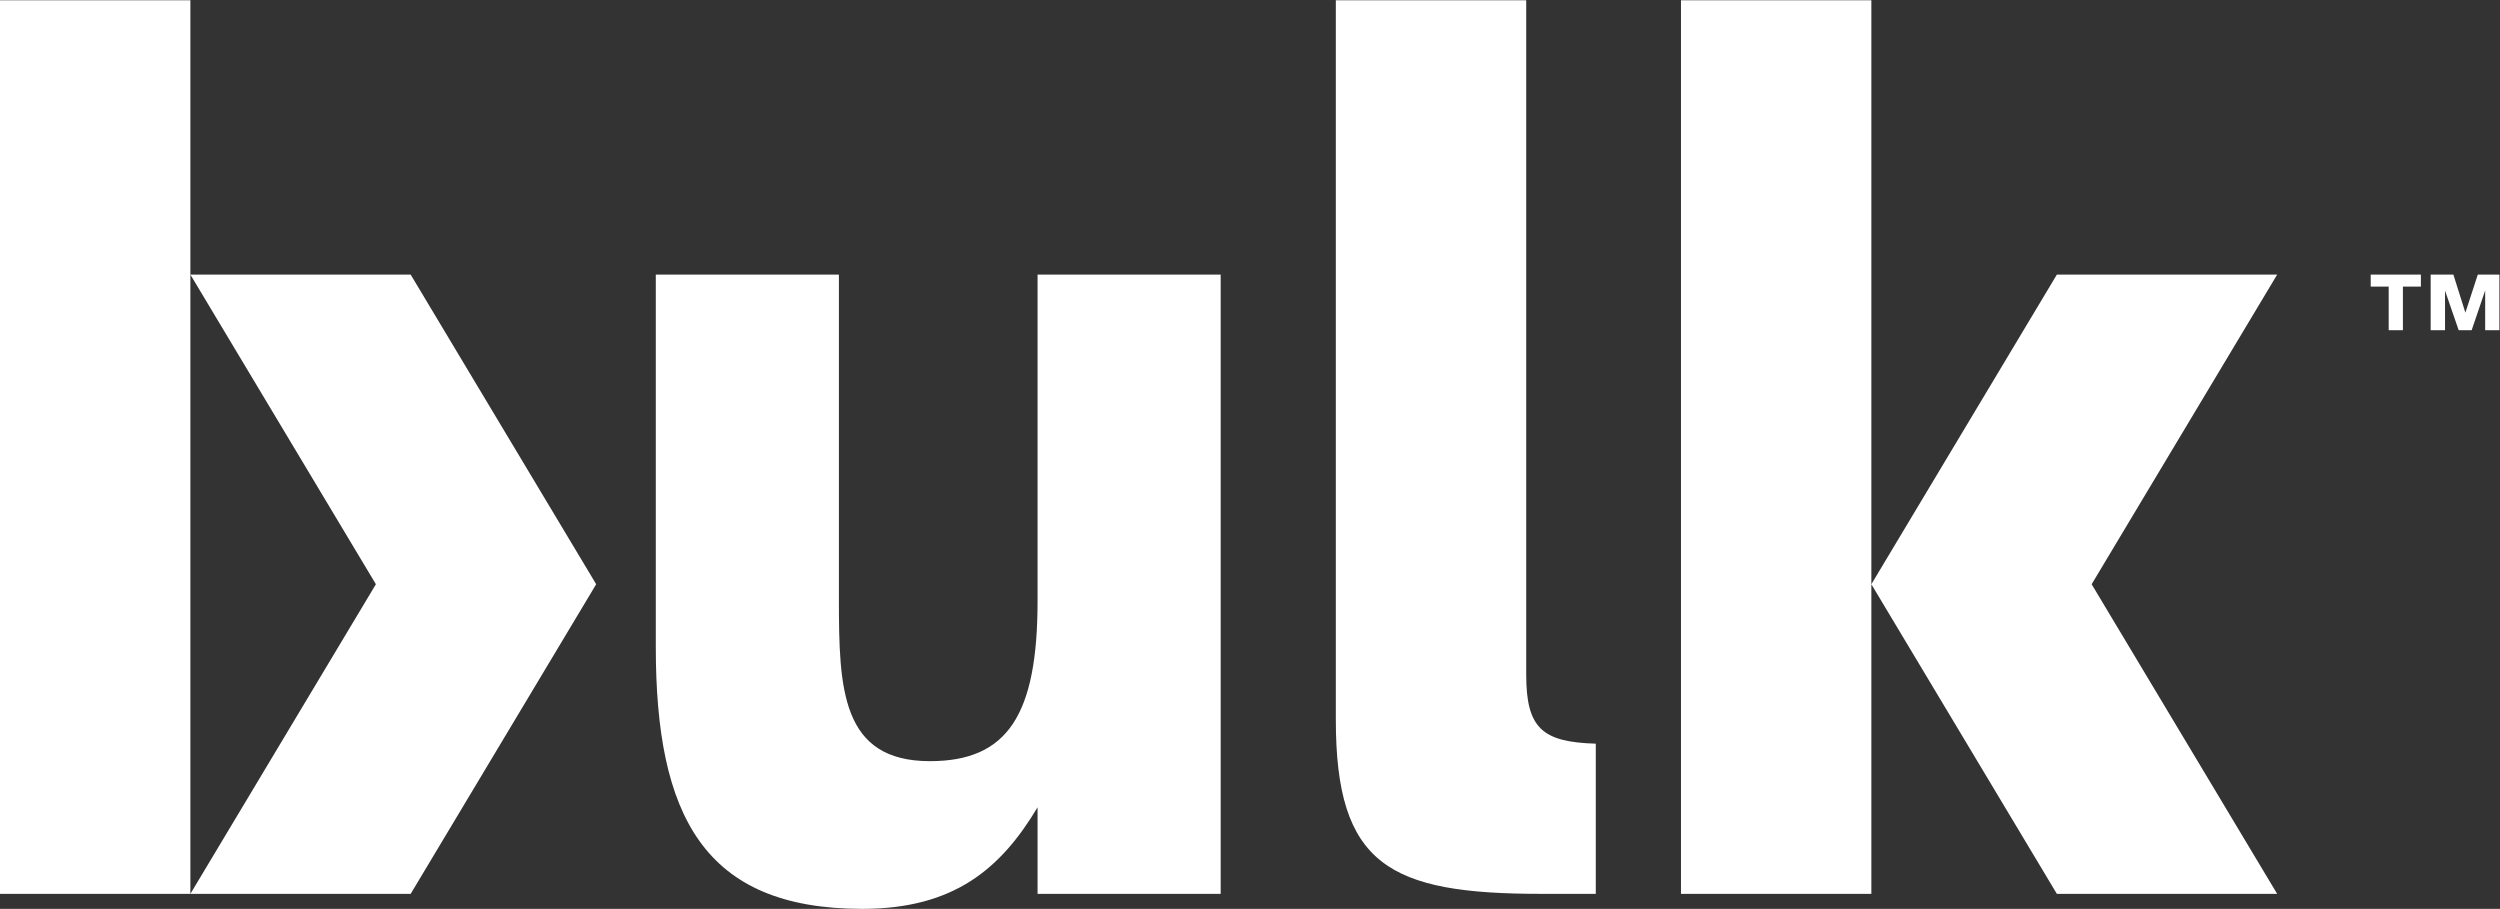 <?xml version="1.0" encoding="UTF-8" standalone="no"?>
<!-- Created with Inkscape (http://www.inkscape.org/) -->

<svg
   version="1.1"
   id="svg2"
   width="463.733"
   height="168.587"
   viewBox="0 0 463.733 168.587"
   sodipodi:docname="Bulk_Hovedlogo_Hvit_RGB.eps"
   xmlns:inkscape="http://www.inkscape.org/namespaces/inkscape"
   xmlns:sodipodi="http://sodipodi.sourceforge.net/DTD/sodipodi-0.dtd"
   xmlns="http://www.w3.org/2000/svg"
   xmlns:svg="http://www.w3.org/2000/svg">
  <rect x="0" y="0" width="463.733" height="168.587" fill="#333333" stroke="none"/>
  <defs
     id="defs6" />
  <sodipodi:namedview
     id="namedview4"
     pagecolor="#ffffff"
     bordercolor="#000000"
     borderopacity="0.25"
     inkscape:showpageshadow="2"
     inkscape:pageopacity="0.0"
     inkscape:pagecheckerboard="0"
     inkscape:deskcolor="#d1d1d1" />
  <g
     id="g8"
     inkscape:groupmode="layer"
     inkscape:label="ink_ext_XXXXXX"
     transform="matrix(1.333,0,0,-1.333,0,168.587)">
    <g
       id="g10"
       transform="scale(0.1)">
      <path
         d="m 3421.38,805.188 h 18.04 l 18.82,55.285 v -55.285 h 19.78 v 77.398 h -30.06 l -17.27,-52.957 -16.68,52.957 h -31.62 v -77.398 h 19.98 v 55.089 z m -97.41,60.714 v -60.714 h 19.79 v 60.714 h 25.02 v 16.684 h -69.83 V 865.902 Z M 2123.8,325.945 V 1264.38 H 1858.86 V 263.328 c 0,-202.309 73.86,-242.449 285.8,-242.449 h 75.95 V 229.859 c -74.46,2.262 -96.81,21.289 -96.81,96.086 z m 480.28,938.435 H 2339.16 V 20.879 h 264.92 z M 1443.82,141.301 V 20.879 h 254.8 V 882.586 h -254.8 V 428.711 c 0,-158.965 -41.71,-223.18 -149.81,-223.18 -123.54,0 -126.63,101.149 -126.63,224.782 V 882.586 H 912.57 V 364.48 C 912.57,130.059 978.973,0 1199.81,0 c 128.18,0 193.04,56.199 244.01,141.301 z M 264.93,1264.38 H 0 V 20.879 H 264.93 Z M 3168.77,882.586 H 2862.22 L 2604.08,451.727 2862.22,20.879 h 306.55 L 2910.62,451.727 Z m -2903.84,0 H 571.469 L 829.609,451.727 571.469,20.879 H 264.93 L 523.074,451.727 264.93,882.586"
         style="fill:#ffffff;fill-opacity:1;fill-rule:nonzero;stroke:none"
         id="path12" />
    </g>
  </g>
</svg>

